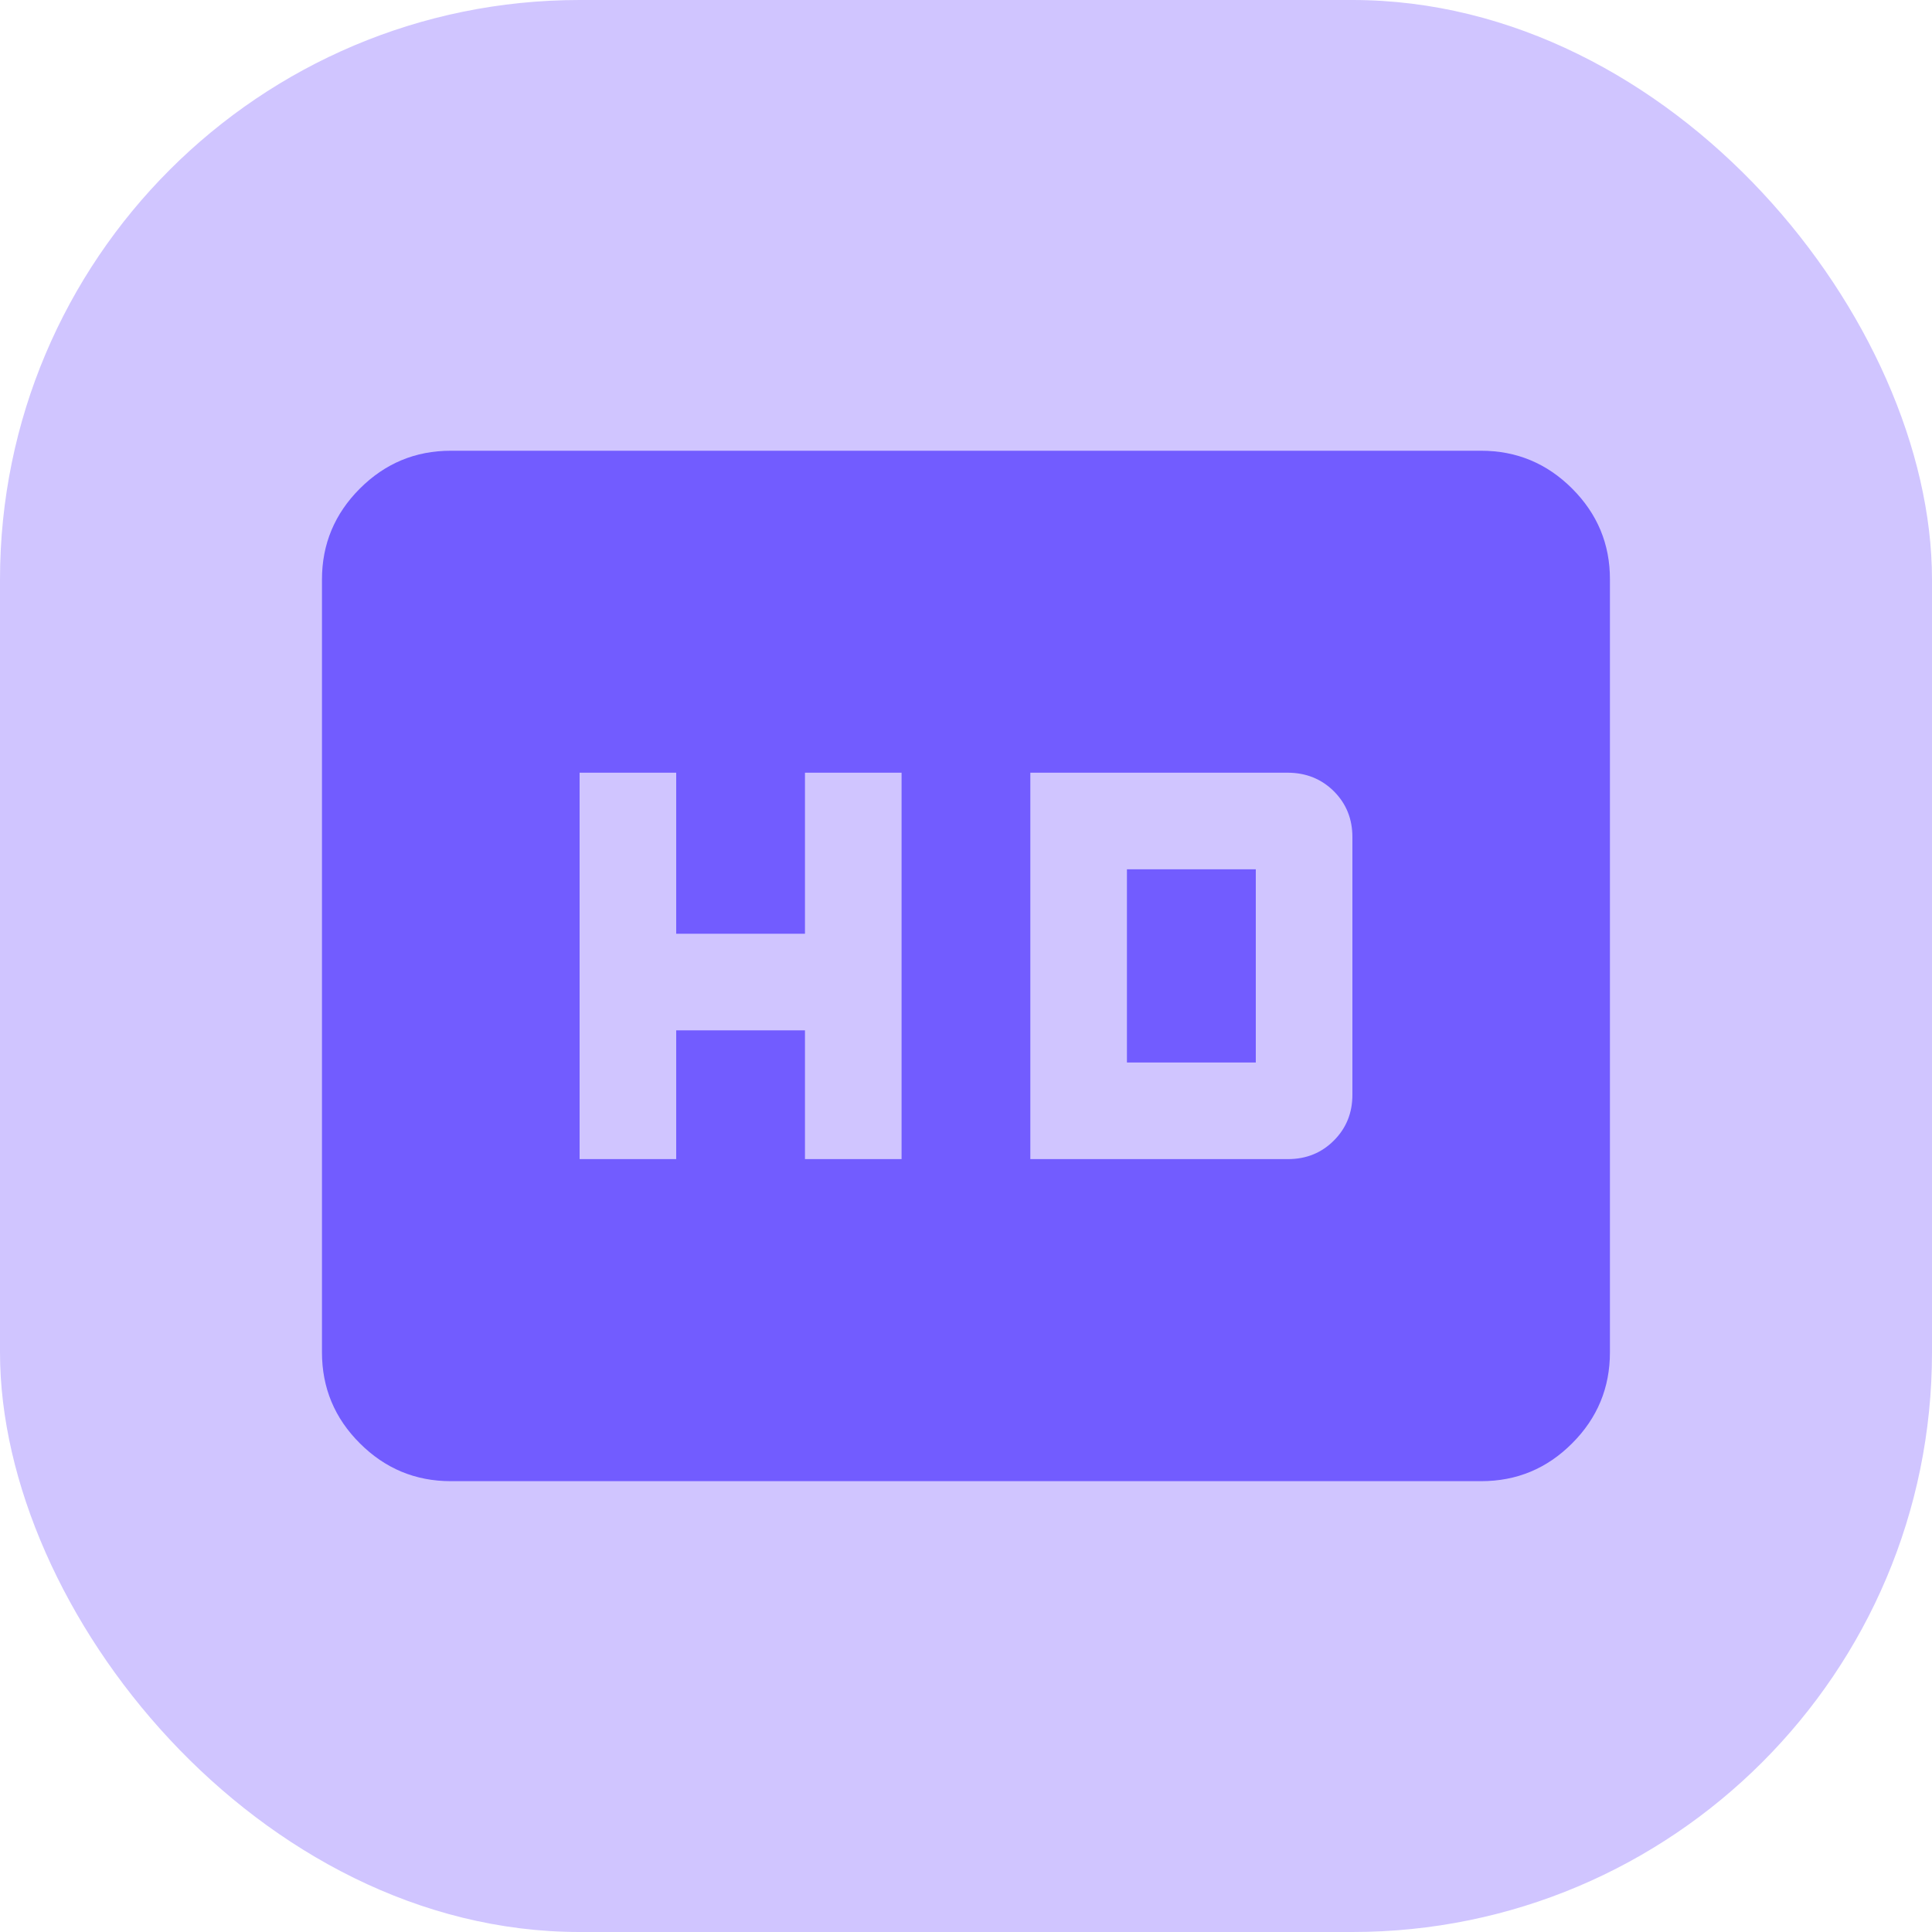 <svg width="20" height="20" viewBox="0 0 20 20" fill="none" xmlns="http://www.w3.org/2000/svg">
<rect width="20" height="20" rx="6" fill="#D0C5FF"/>
<path d="M6 11.999H7V10.666H8.333V11.999H9.333V7.999H8.333V9.666H7V7.999H6V11.999ZM10.666 11.999H13.333C13.522 11.999 13.68 11.935 13.808 11.807C13.936 11.679 14 11.521 14 11.333V8.666C14 8.477 13.936 8.319 13.808 8.191C13.68 8.064 13.521 8 13.333 7.999H10.666V11.999ZM11.666 10.999V8.999H13V10.999H11.666ZM4.666 15.333C4.3 15.333 3.986 15.202 3.725 14.941C3.464 14.681 3.333 14.367 3.333 13.999V5.999C3.333 5.633 3.464 5.319 3.725 5.058C3.986 4.797 4.3 4.666 4.666 4.666H15.333C15.7 4.666 16.014 4.797 16.275 5.058C16.536 5.319 16.667 5.633 16.666 5.999V13.999C16.666 14.366 16.536 14.68 16.275 14.941C16.014 15.203 15.7 15.333 15.333 15.333H4.666Z" fill="#725CFF"/>
</svg>
